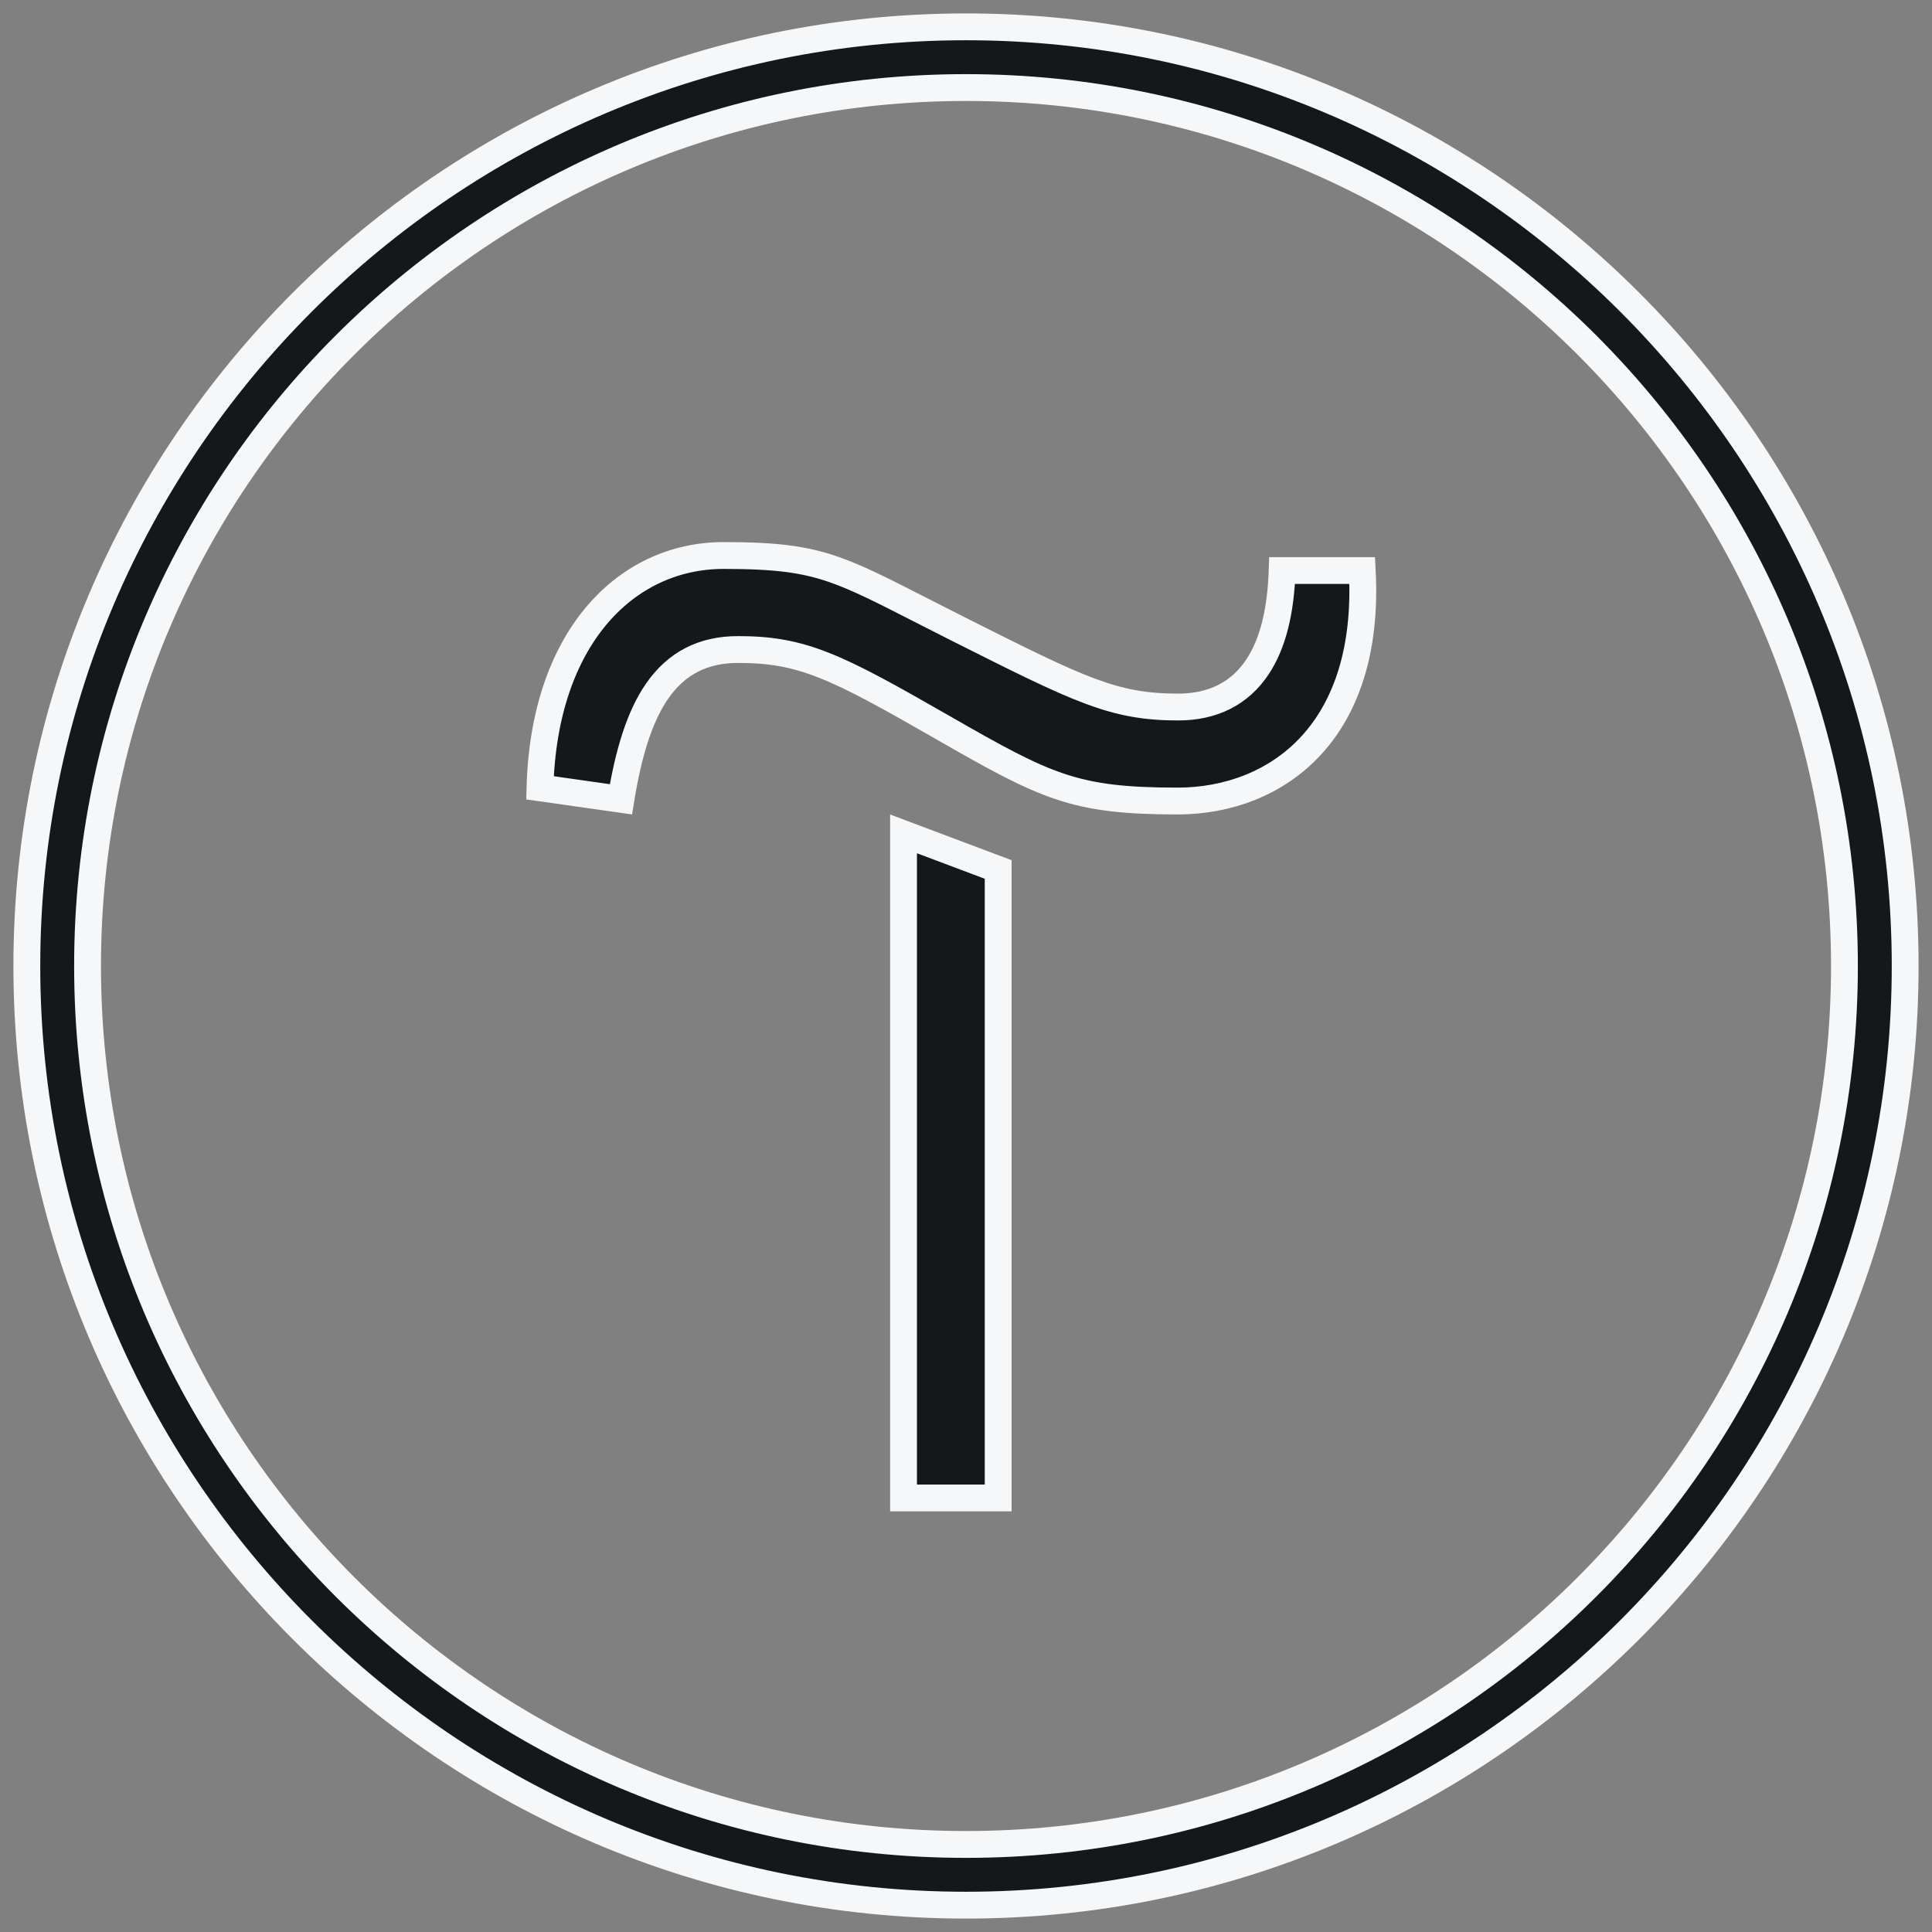 <?xml version="1.0" encoding="UTF-8"?> <svg xmlns="http://www.w3.org/2000/svg" width="72" height="72" viewBox="0 0 72 72" fill="none"><rect x="0" y="0" width="72" height="72" fill="#808080" stroke="none"/> <path d="M33.672 31.076L37.199 32.403V55.824H33.672V31.076Z" fill="#15171A" stroke="#F5F7F9"></path> <path d="M23.14 29.788L20.123 29.359C20.198 26.559 20.999 24.428 22.19 22.988C23.438 21.48 25.134 20.702 26.967 20.702C28.925 20.702 29.992 20.841 31.115 21.237C31.994 21.547 32.906 22.012 34.291 22.72C34.732 22.945 35.221 23.195 35.773 23.472C40.249 25.722 41.503 26.349 43.907 26.349C45.185 26.349 46.198 25.856 46.864 24.851C47.444 23.977 47.731 22.762 47.782 21.262H50.767C50.928 24.294 50.122 26.4 48.886 27.758C47.585 29.189 45.751 29.852 43.884 29.852C41.924 29.852 40.713 29.713 39.518 29.315C38.306 28.911 37.085 28.233 35.103 27.095C33.139 25.968 31.835 25.242 30.734 24.804C29.607 24.355 28.691 24.206 27.504 24.206C26.216 24.206 25.212 24.706 24.482 25.766C23.84 26.698 23.423 28.041 23.14 29.788Z" fill="#15171A" stroke="#F5F7F9"></path> <path d="M36 71C16.703 71 1 55.297 1 36C1 16.703 16.703 1 36 1C55.297 1 71 16.703 71 36C71 55.297 55.297 71 36 71ZM36 3.263C17.94 3.263 3.263 17.94 3.263 36C3.263 54.06 17.94 68.737 36 68.737C54.06 68.737 68.737 54.06 68.737 36C68.737 17.94 54.06 3.263 36 3.263Z" fill="#15171A" stroke="#F5F7F9"></path> </svg> 